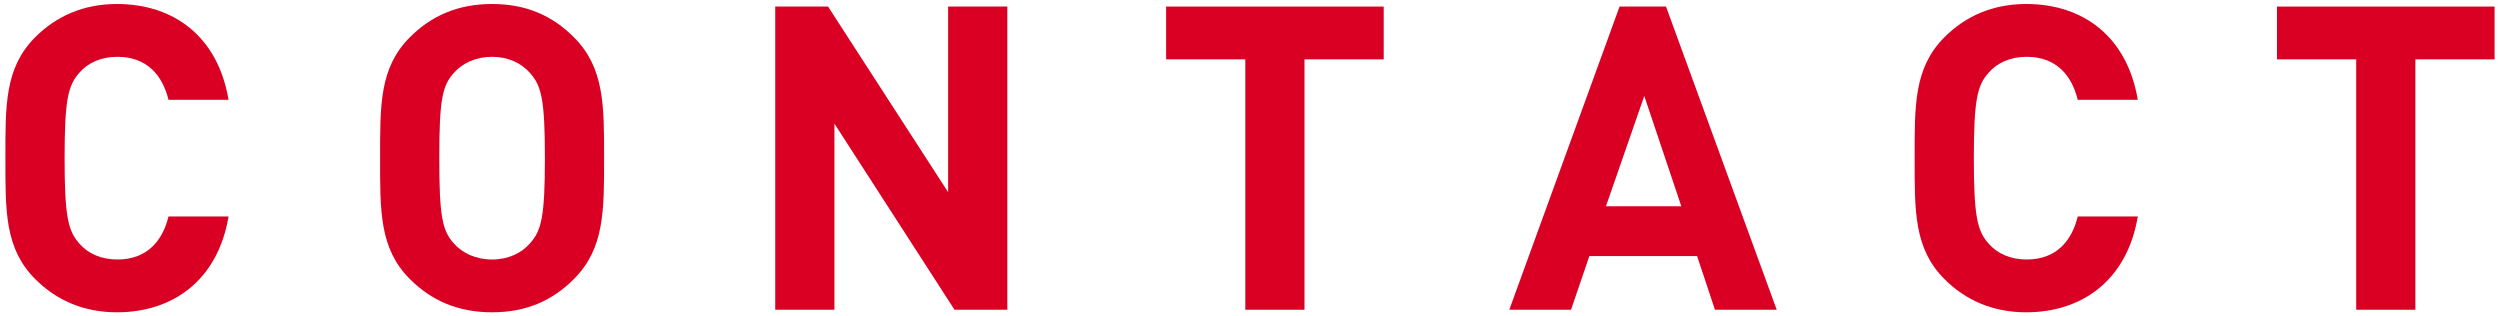 <?xml version="1.0" encoding="utf-8"?>
<!-- Generator: Adobe Illustrator 25.4.1, SVG Export Plug-In . SVG Version: 6.00 Build 0)  -->
<svg version="1.1" id="レイヤー_1" xmlns="http://www.w3.org/2000/svg" xmlns:xlink="http://www.w3.org/1999/xlink" x="0px"
	y="0px" viewBox="0 0 411 52" style="enable-background:new 0 0 411 52;" xml:space="preserve">
<g>
	<g>
		<path class="st0" d="M19.232,51.343c-5.461,0-9.941-1.96-13.441-5.461C0.749,40.842,0.89,34.611,0.89,26
			c0-8.61-0.141-14.841,4.9-19.882c3.5-3.5,7.98-5.461,13.441-5.461c9.311,0,16.592,5.321,18.342,15.752h-9.871
			c-0.98-3.99-3.5-7.07-8.401-7.07c-2.66,0-4.83,0.979-6.23,2.59c-1.89,2.101-2.45,4.48-2.45,14.071s0.561,11.972,2.45,14.071
			c1.4,1.61,3.57,2.591,6.23,2.591c4.901,0,7.421-3.08,8.401-7.071h9.871C35.823,46.022,28.472,51.343,19.232,51.343z" style="fill:#DA0024;"/>
		<path class="st0" d="M94.342,45.882c-3.5,3.501-7.771,5.461-13.441,5.461c-5.67,0-10.011-1.96-13.511-5.461
			c-5.041-5.04-4.9-11.271-4.9-19.882c0-8.61-0.141-14.841,4.9-19.882c3.5-3.5,7.841-5.461,13.511-5.461
			c5.671,0,9.941,1.961,13.441,5.461C99.383,11.159,99.313,17.39,99.313,26C99.313,34.611,99.383,40.842,94.342,45.882z
			M87.132,11.999c-1.4-1.61-3.57-2.66-6.231-2.66c-2.66,0-4.9,1.05-6.3,2.66c-1.891,2.1-2.381,4.41-2.381,14.001
			s0.49,11.901,2.381,14.002c1.399,1.61,3.64,2.66,6.3,2.66c2.661,0,4.831-1.05,6.231-2.66c1.89-2.101,2.45-4.411,2.45-14.002
			S89.022,14.099,87.132,11.999z" style="fill:#DA0024;"/>
		<path class="st0" d="M156.923,50.923L137.181,20.33v30.593h-9.731V1.077h8.681l19.742,30.523V1.077h9.731v49.846H156.923z" style="fill:#DA0024;"/>
		<path class="st0" d="M214.46,9.759v41.164h-9.73V9.759h-13.021V1.077h35.773v8.682H214.46z" style="fill:#DA0024;"/>
		<path class="st0" d="M281.941,50.923l-2.939-8.821h-17.712l-3.011,8.821h-10.151l18.132-49.846h7.631l18.202,49.846H281.941z
			M270.32,15.779l-6.301,18.132h12.392L270.32,15.779z" style="fill:#DA0024;"/>
		<path class="st0" d="M333.11,51.343c-5.461,0-9.941-1.96-13.441-5.461c-5.041-5.04-4.9-11.271-4.9-19.882
			c0-8.61-0.141-14.841,4.9-19.882c3.5-3.5,7.98-5.461,13.441-5.461c9.311,0,16.592,5.321,18.342,15.752h-9.871
			c-0.98-3.99-3.501-7.07-8.401-7.07c-2.66,0-4.83,0.979-6.23,2.59c-1.89,2.101-2.45,4.48-2.45,14.071s0.561,11.972,2.45,14.071
			c1.4,1.61,3.57,2.591,6.23,2.591c4.9,0,7.421-3.08,8.401-7.071h9.871C349.701,46.022,342.35,51.343,333.11,51.343z" style="fill:#DA0024;"/>
		<path class="st0" d="M397.089,9.759v41.164h-9.73V9.759h-13.021V1.077h35.773v8.682H397.089z" style="fill:#DA0024;"/>
	</g>
</g>
</svg>
